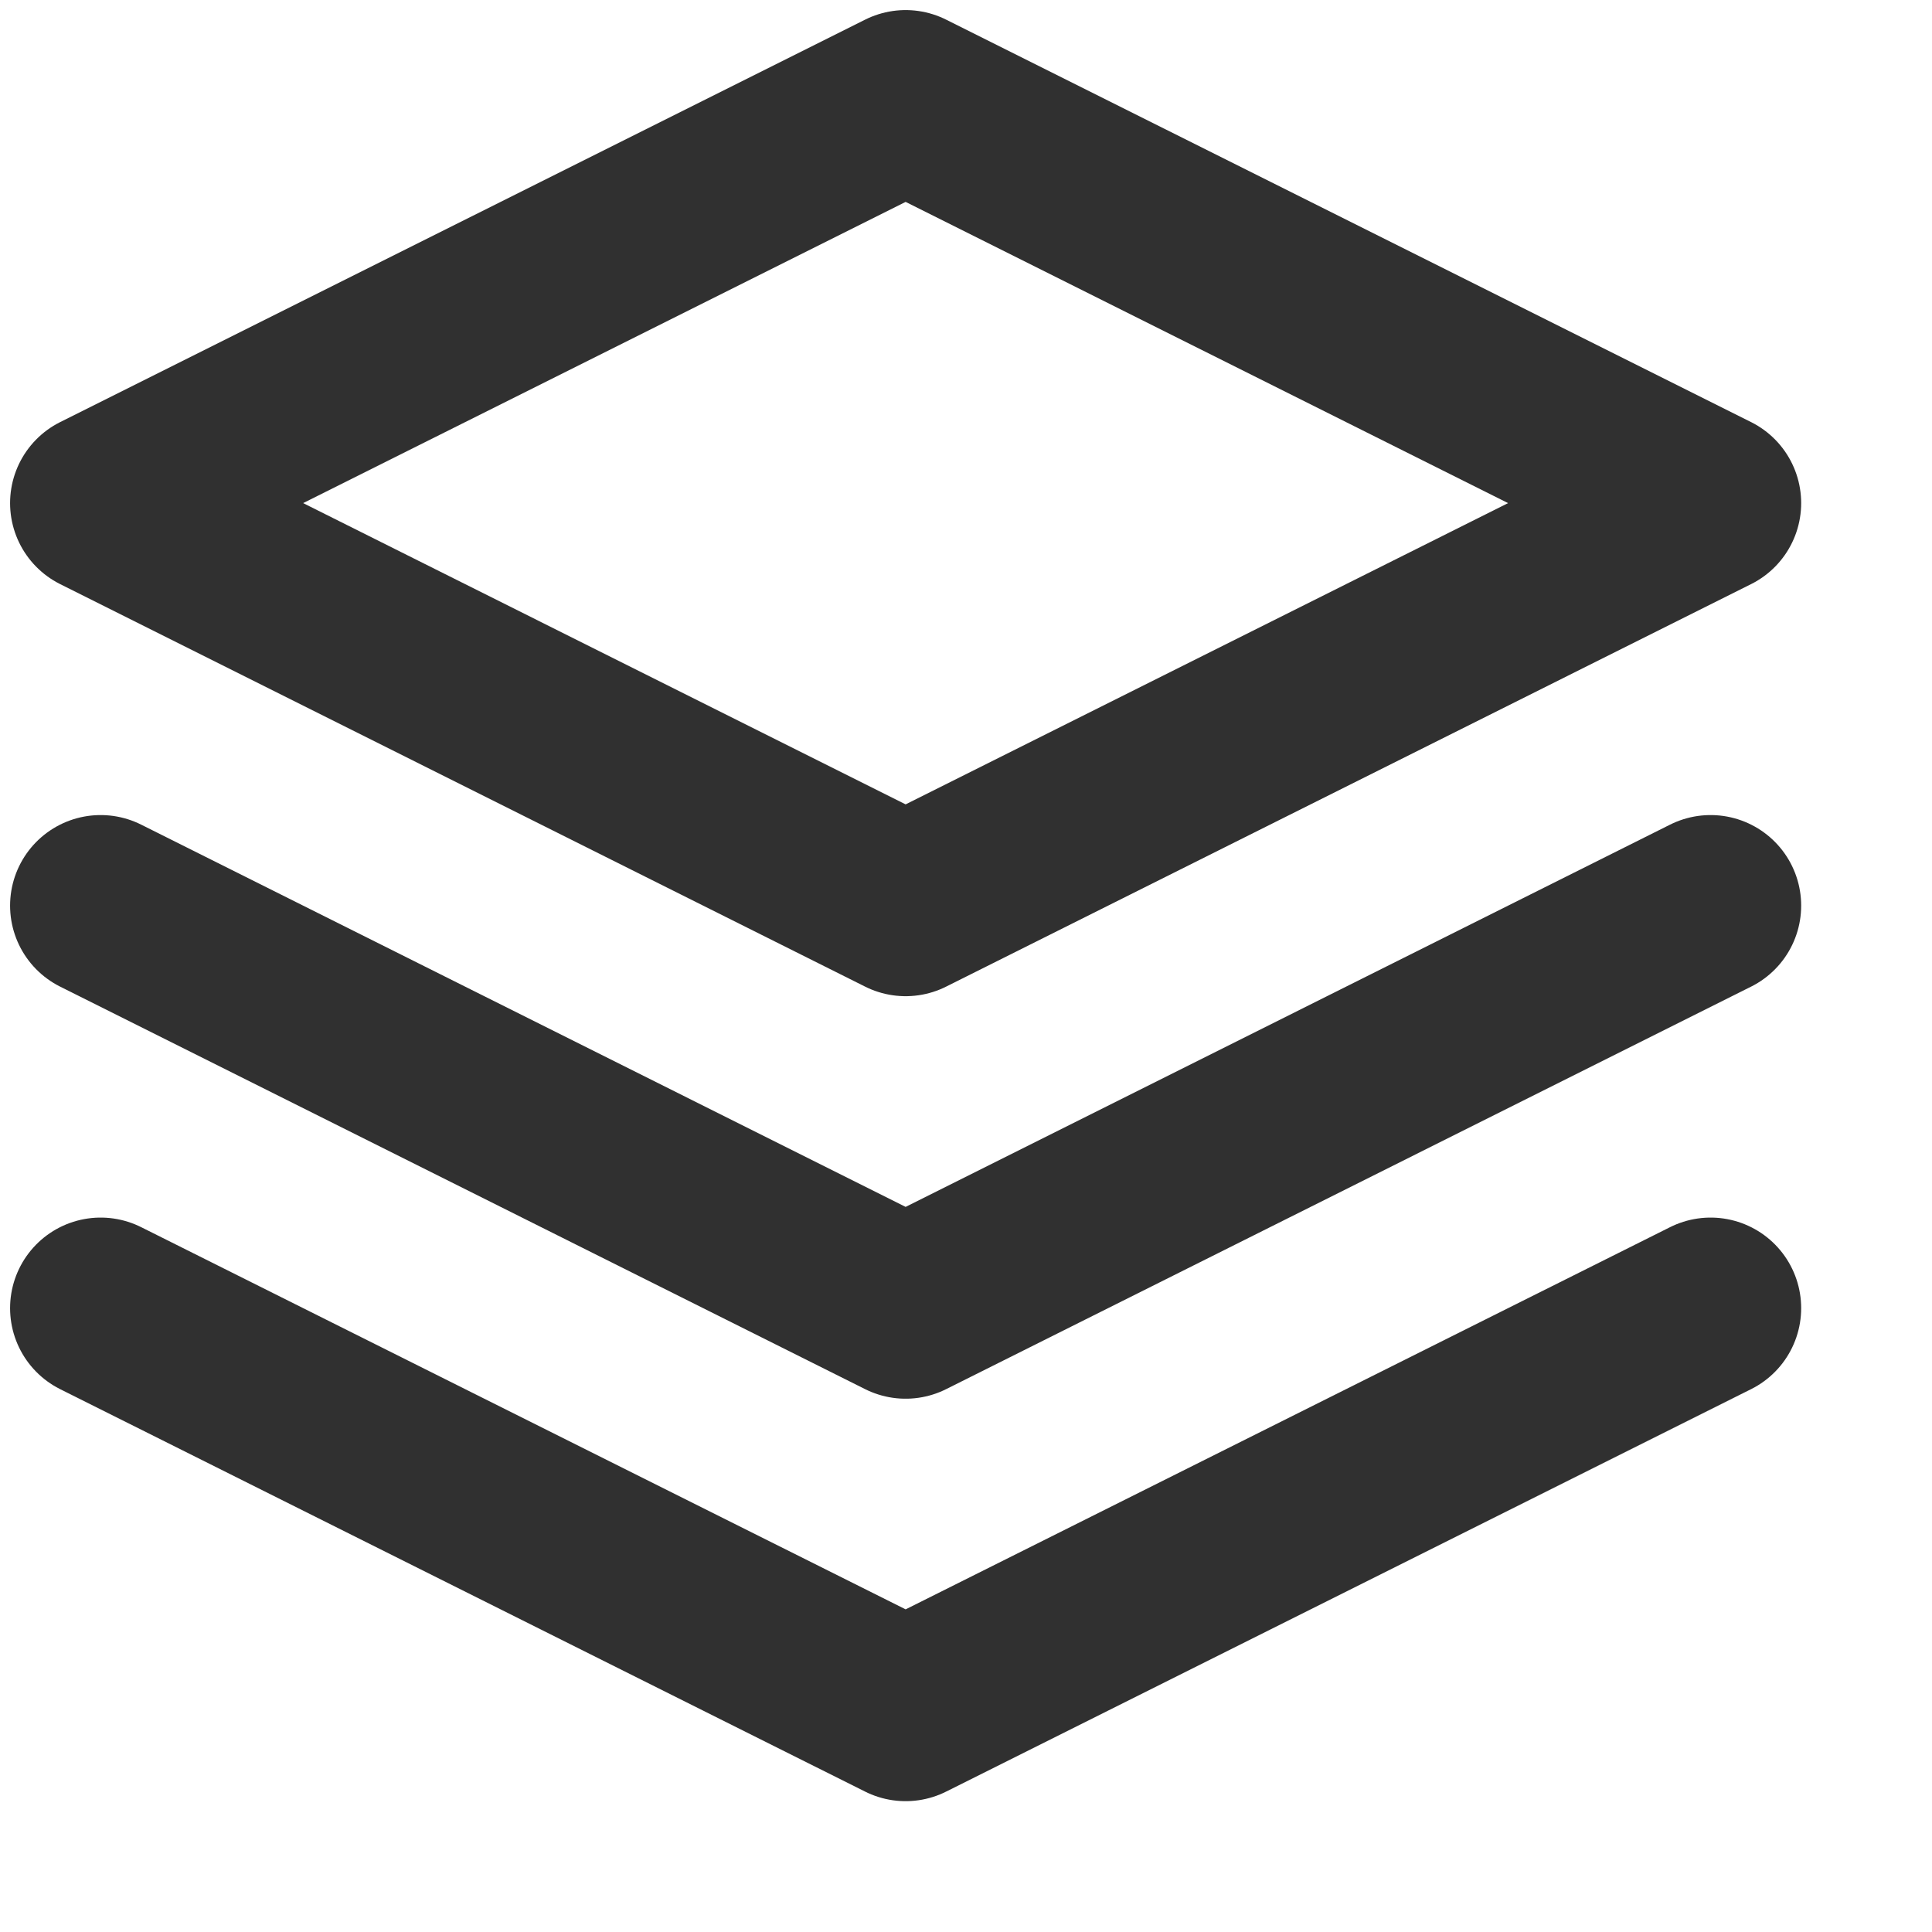 <svg width="32" height="32" viewBox="0 0 32 32" fill="none" xmlns="http://www.w3.org/2000/svg">
<path d="M1.667 21.667L15 28.333L28.333 21.667M1.667 15L15 21.667L28.333 15M15 1.667L1.667 8.333L15 15L28.333 8.333L15 1.667Z" stroke="#303030" stroke-width="3" stroke-linecap="round" stroke-linejoin="round"/>
</svg>
